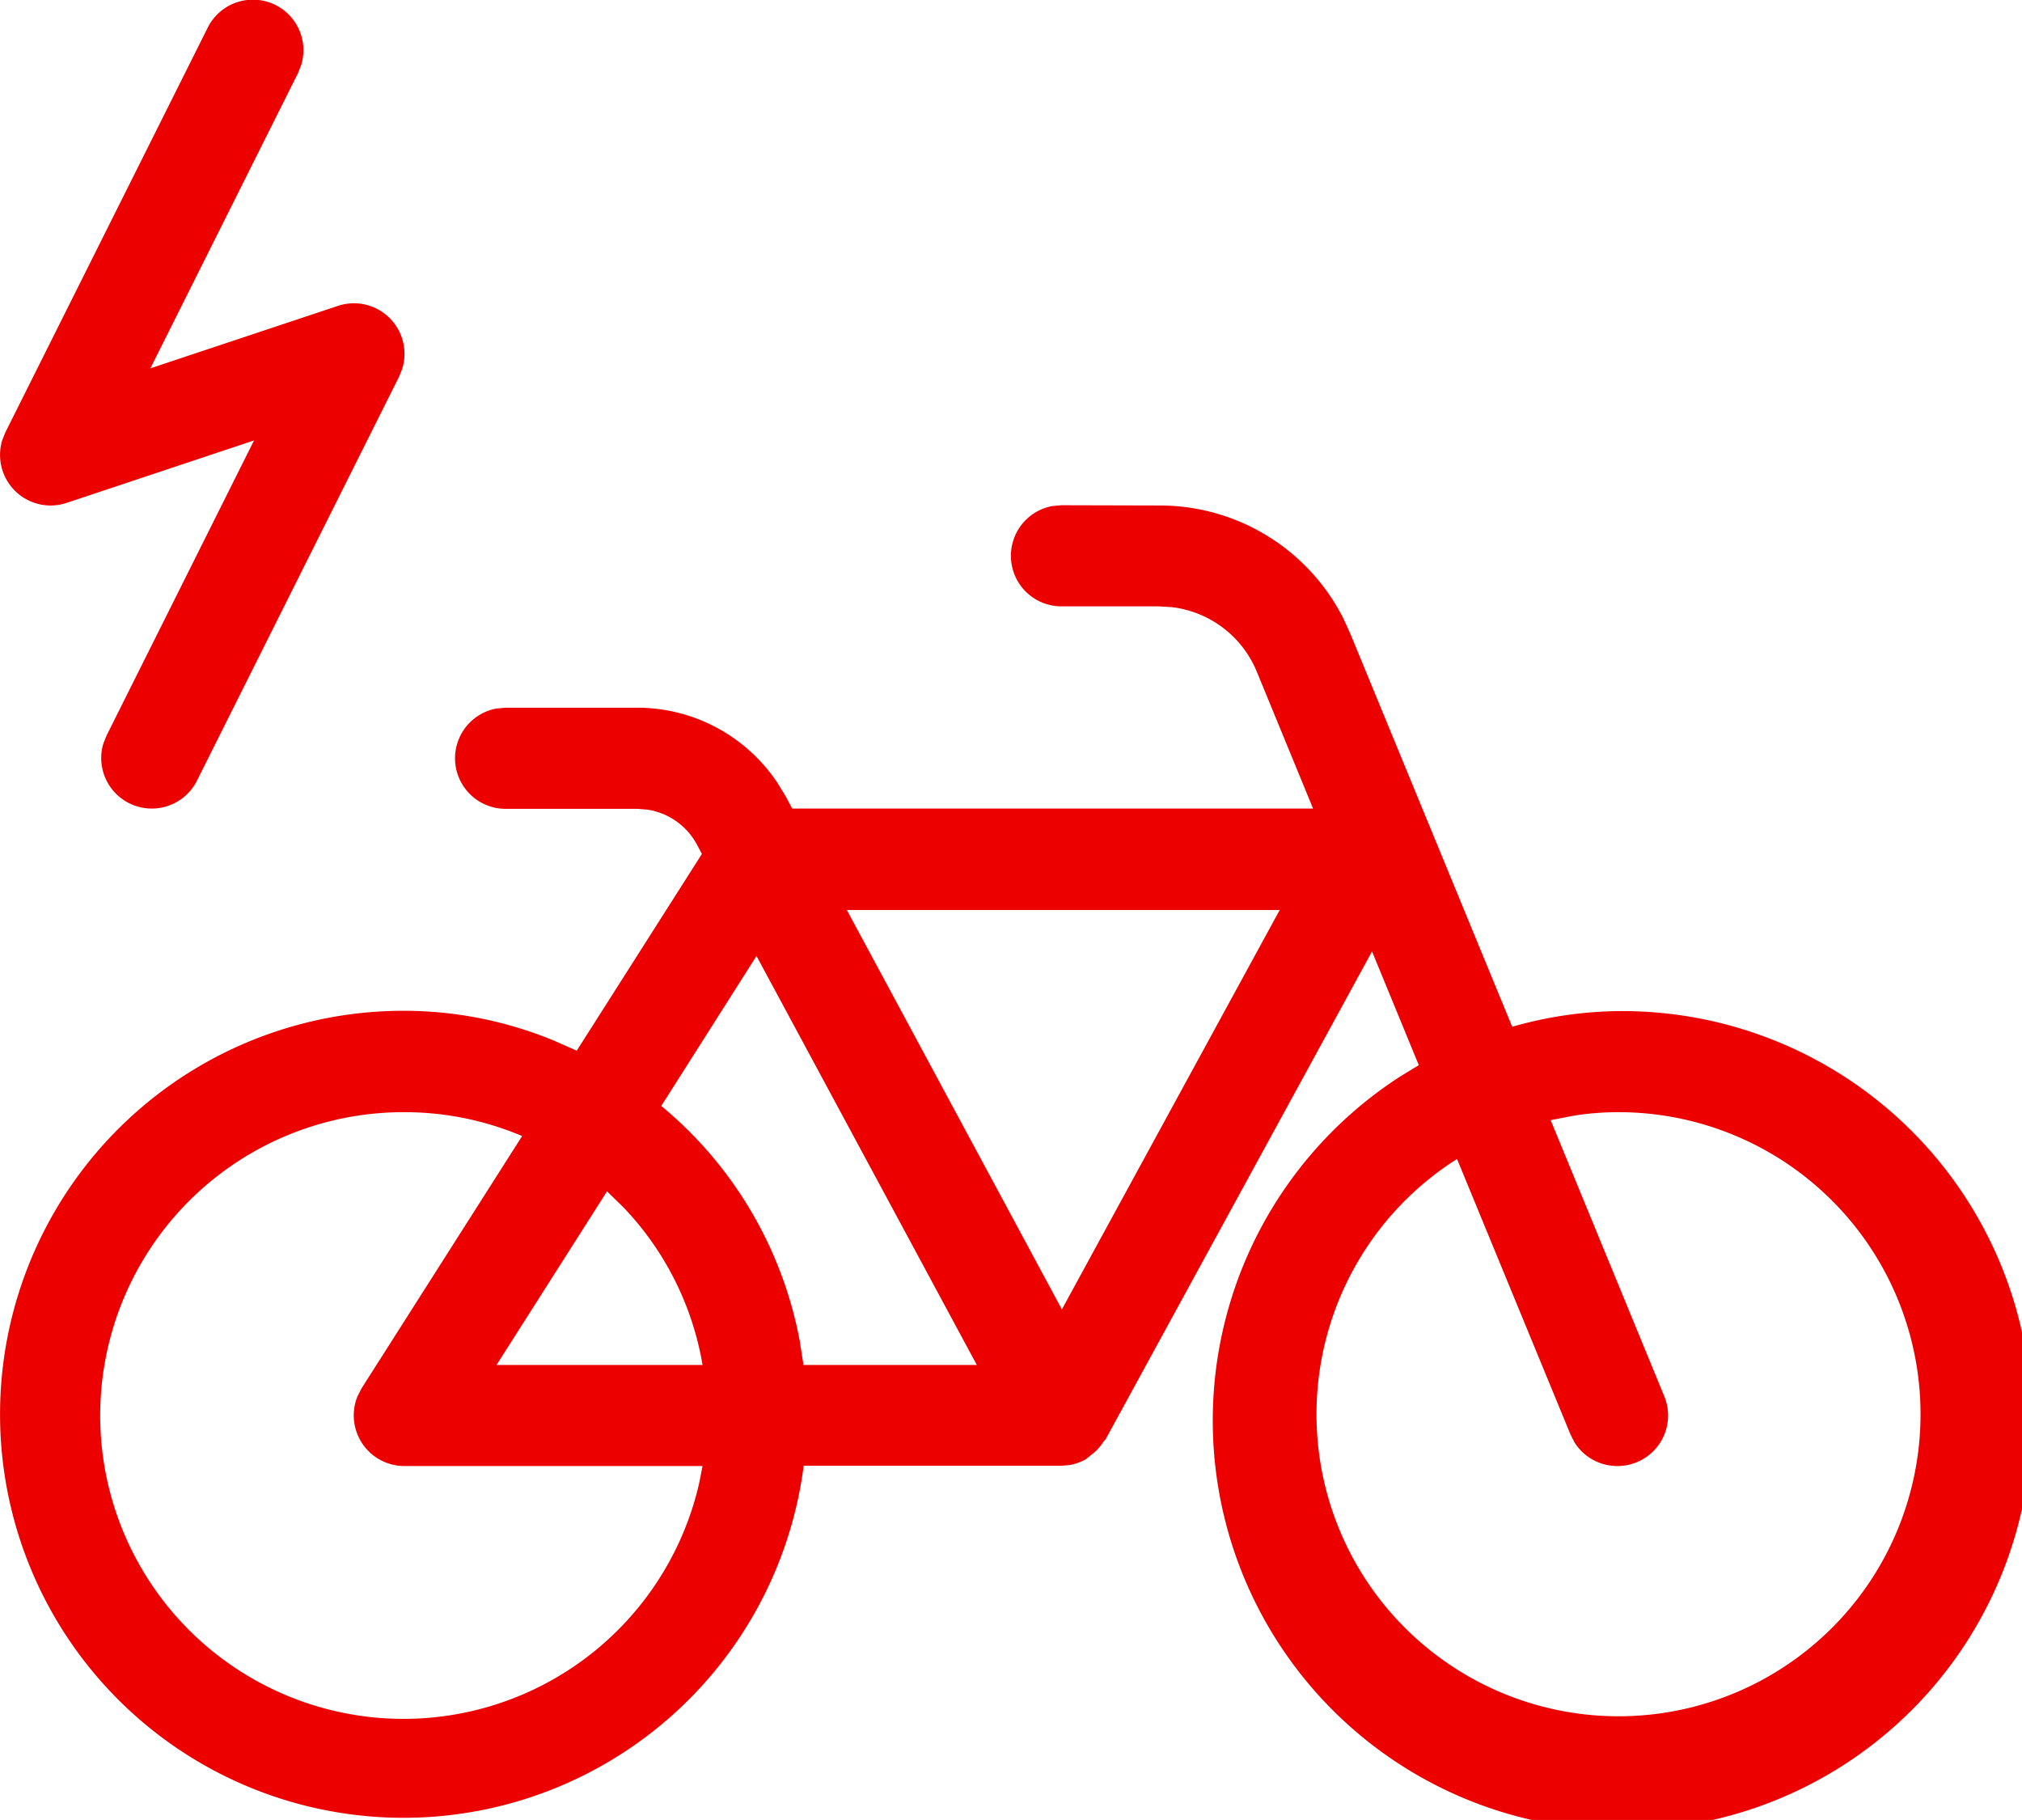 <svg xmlns="http://www.w3.org/2000/svg" width="31.112" height="28" viewBox="0 0 31.112 28">
  <g id="Symbols" transform="translate(-2 -3)">
    <g id="E.-Places-_-Transport_b.-Transport_EB090-electric-bike-_-TRANSPORT_-electric_-ray_-bike_-electrico_-rayo_-bicicleta" data-name="E.-Places-&amp;-Transport/b.-Transport/EB090-electric-bike-|-TRANSPORT,-electric,-ray,-bike,-electrico,-rayo,-bicicleta" transform="translate(2 3)">
      <path id="icon-color" d="M19.837,10.777a3.166,3.166,0,0,1,2.832,1.736l.107.234,2.492,6.05a6.152,6.152,0,0,1,1.622-.241,6.3,6.3,0,1,1-3.336,1l.277-.168-.72-1.75-4.1,7.507-.031.034h0a.777.777,0,0,1-.135.161l-.139.112a.808.808,0,0,1-.251.088l-.125.011H14.366a6.208,6.208,0,1,1-6.143-7,6.054,6.054,0,0,1,2.3.459l.351.155L12.8,16.138l-.076-.143a1.043,1.043,0,0,0-.758-.538l-.163-.013H9.778a.778.778,0,0,1-.14-1.543l.14-.013H11.8a2.593,2.593,0,0,1,2.168,1.165l.122.2.1.187h8.014l-.866-2.106a1.62,1.62,0,0,0-1.307-.993l-.2-.012h-1.5a.778.778,0,0,1-.14-1.543l.14-.013Zm7.053,9.334a4.348,4.348,0,0,0-.694.057l-.336.066,1.748,4.248a.777.777,0,0,1-.423,1.014.765.765,0,0,1-.3.059.777.777,0,0,1-.656-.36l-.063-.122-1.747-4.242a4.647,4.647,0,1,0,2.466-.72Zm-18.667,0a4.667,4.667,0,1,0,4.533,5.717l.054-.273H8.222A.779.779,0,0,1,7.5,24.484l.064-.125,2.47-3.881A4.635,4.635,0,0,0,8.222,20.111Zm3.117,1.218L9.64,24h3.17a4.622,4.622,0,0,0-1.225-2.433Zm2.3-3.621-1.465,2.307a6.161,6.161,0,0,1,2.131,3.619l.057.366H17.03ZM21.691,17H15.03l3.309,6.145ZM5.194,3.43a.777.777,0,0,1,1.442.565l-.051.131L4.314,8.667,7.2,7.706a.778.778,0,0,1,.991.962l-.049.124L5.029,15.014a.778.778,0,0,1-1.442-.565l.052-.131,2.27-4.542-2.884.961a.778.778,0,0,1-.991-.963l.049-.123Z" transform="translate(-2 -3)" fill="#ec0000"/>
    </g>
  </g>
</svg>

